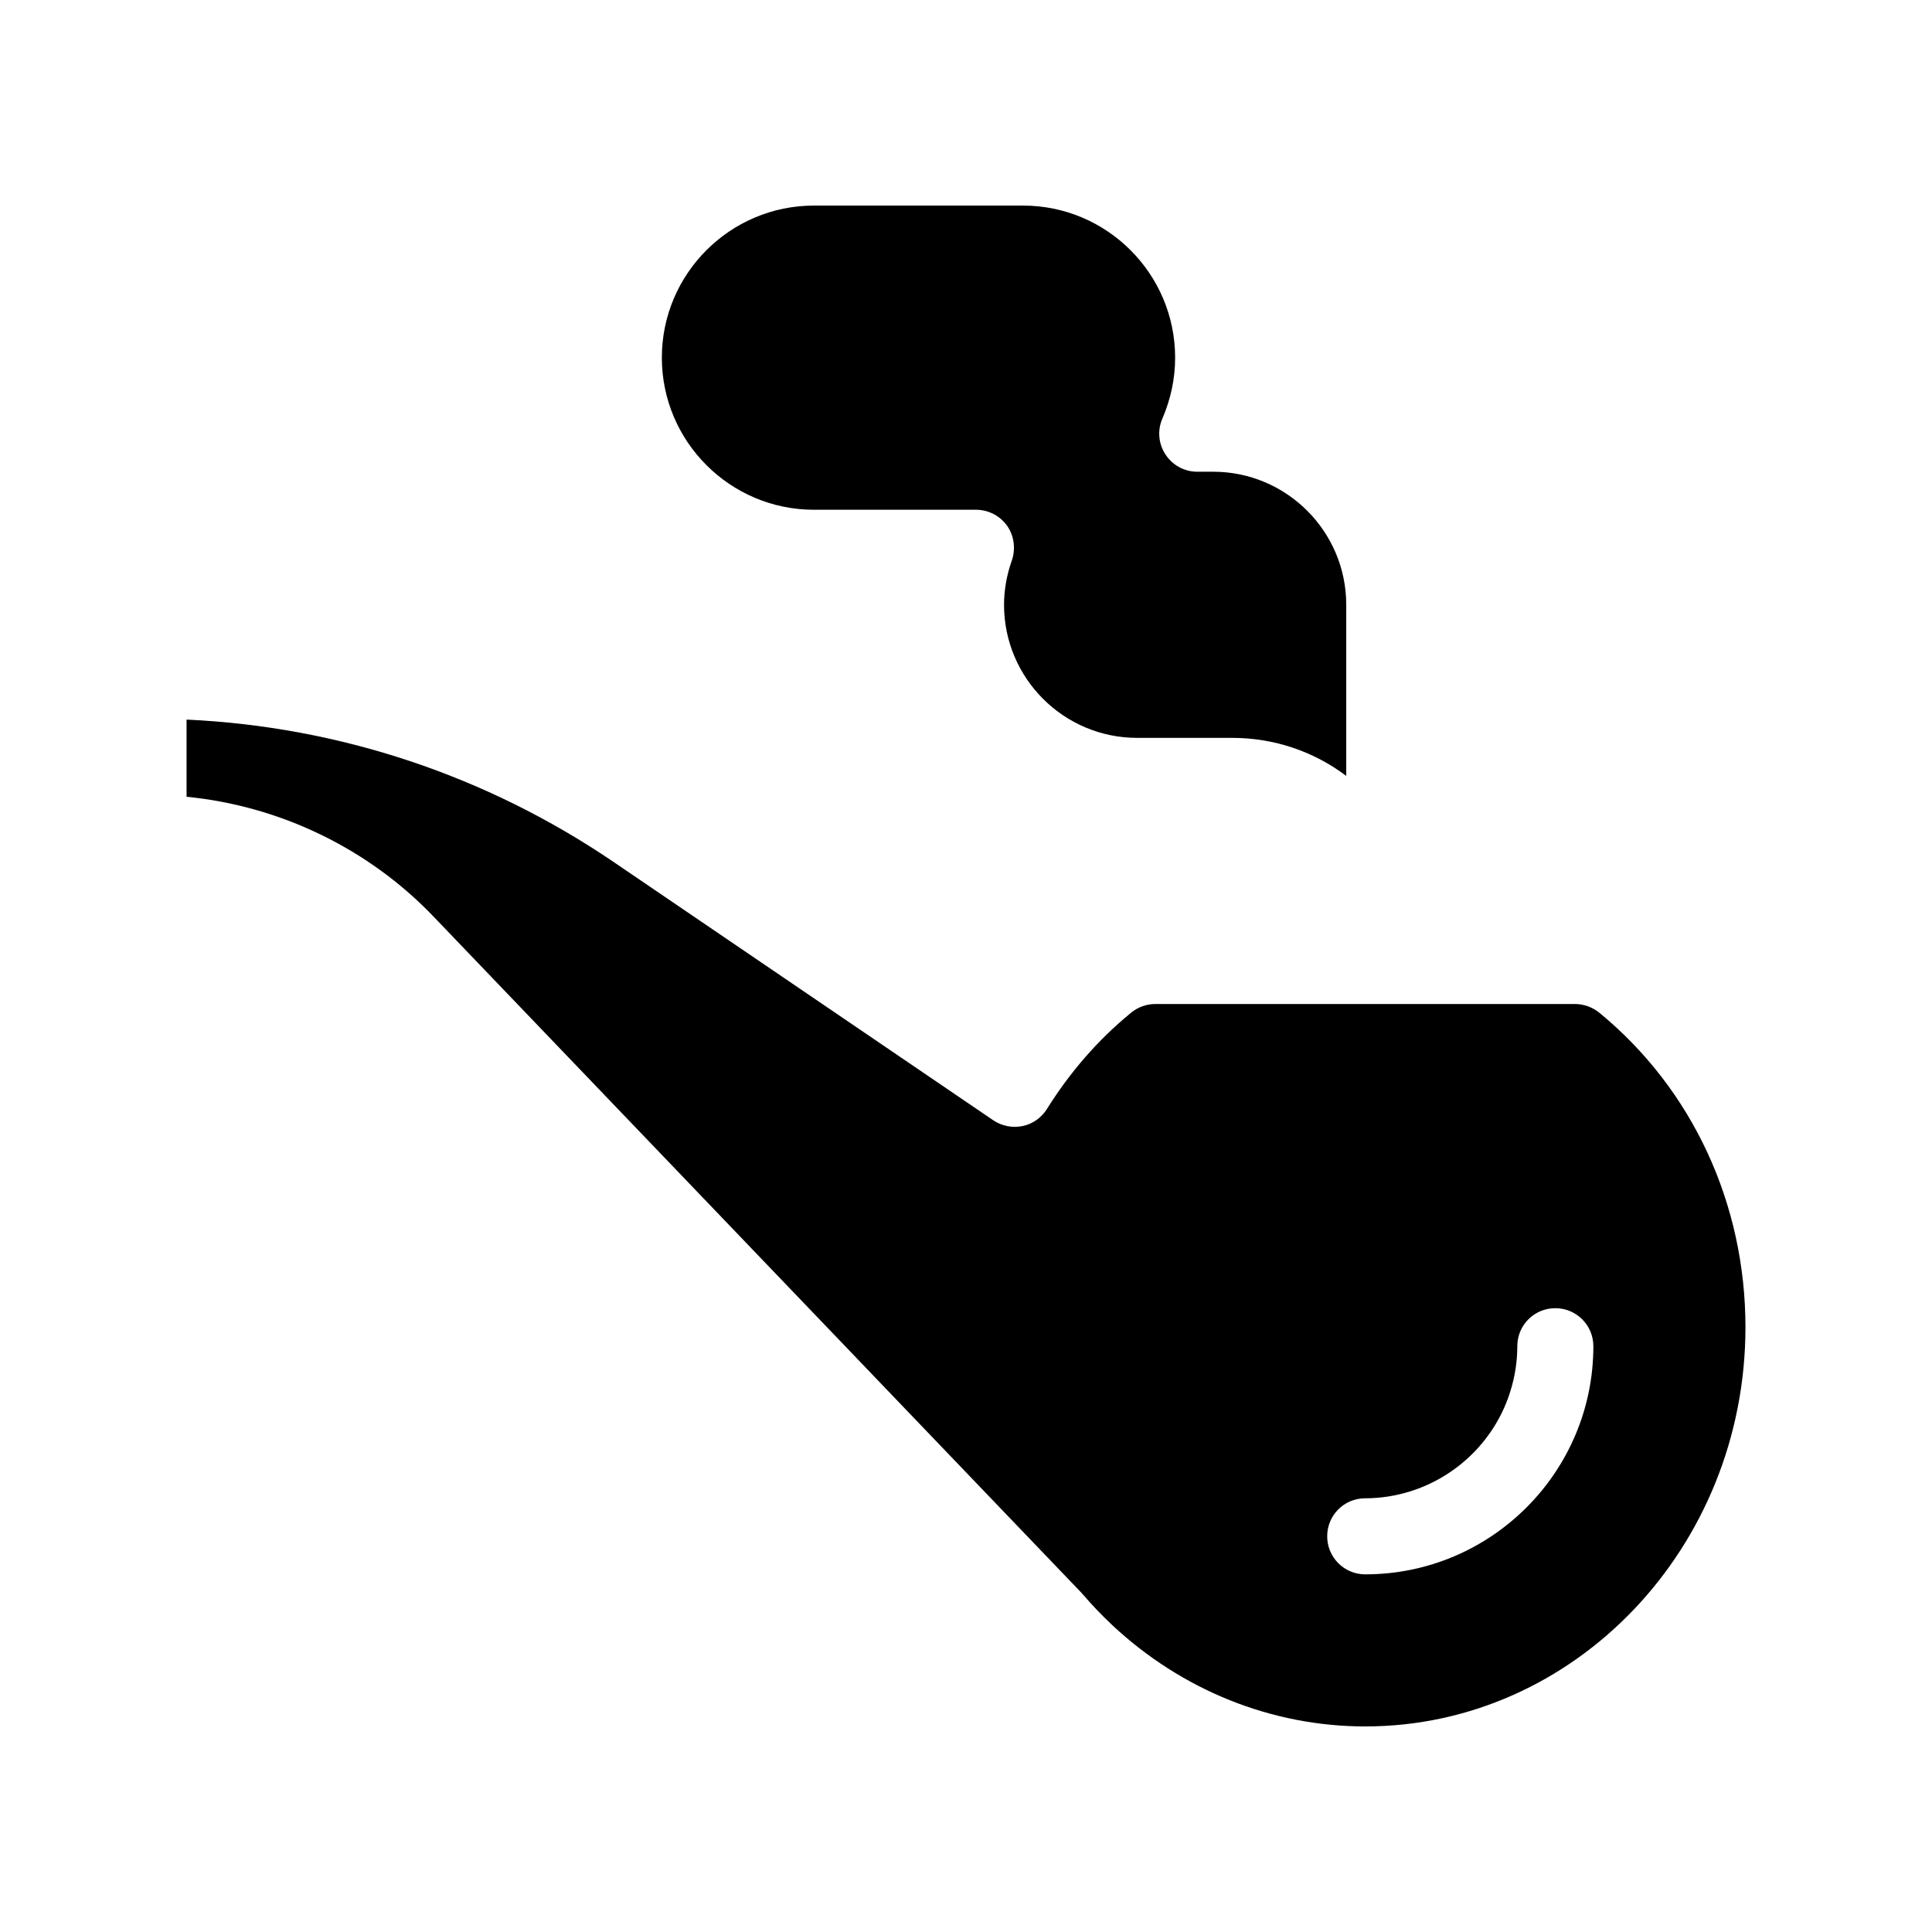 <?xml version="1.0" encoding="UTF-8"?>
<!-- Uploaded to: SVG Repo, www.svgrepo.com, Generator: SVG Repo Mixer Tools -->
<svg fill="#000000" width="800px" height="800px" version="1.1" viewBox="144 144 512 512" xmlns="http://www.w3.org/2000/svg">
 <g>
  <path d="m567.97 412.49c-1.863-1.562-4.231-2.418-6.602-2.418h-111.14c-2.367 0-4.684 0.805-6.551 2.367-8.664 7.106-16.121 15.668-22.219 25.441-1.461 2.316-3.777 3.981-6.449 4.535-2.719 0.555-5.492 0-7.758-1.512l-100.71-68.52c-33.703-22.871-72.598-35.816-113.1-37.684v20.453c24.688 2.418 48.113 13.652 65.395 31.691l171.9 179.41c0.102 0.152 0.203 0.301 0.352 0.402 2.316 2.719 4.836 5.34 7.508 7.859l0.152 0.152c18.488 17.281 42.27 26.855 67.055 26.855 55.57 0 100.76-47.457 100.76-105.8 0-32.699-14.055-63.027-38.59-83.23zm-62.172 148.73c-5.594 0-10.078-4.535-10.078-10.078 0-5.594 4.484-10.078 10.078-10.078 4.133 0 8.113-0.656 11.84-1.812 12.695-3.93 22.773-13.957 26.652-26.652 1.16-3.727 1.812-7.707 1.812-11.836 0-5.594 4.484-10.078 10.078-10.078 5.543 0 10.078 4.484 10.078 10.078-0.004 33.352-27.105 60.457-60.461 60.457z"/>
  <path d="m359.7 279.09h42.926c3.273 0 6.348 1.562 8.262 4.231 1.863 2.672 2.316 6.098 1.258 9.219-1.359 3.828-2.066 7.809-2.066 11.738 0 19.445 15.82 35.266 35.266 35.266h25.191c11.336 0 21.816 3.727 30.23 10.078v-45.344c0-19.445-15.82-35.266-35.266-35.266h-4.231c-3.375 0-6.551-1.715-8.414-4.586-1.863-2.82-2.168-6.398-0.805-9.523 2.211-5.137 3.371-10.578 3.371-16.117 0-22.219-18.086-40.305-40.305-40.305h-55.418c-22.219 0-40.305 18.086-40.305 40.305 0 22.215 18.086 40.305 40.305 40.305z"/>
 </g>
</svg>